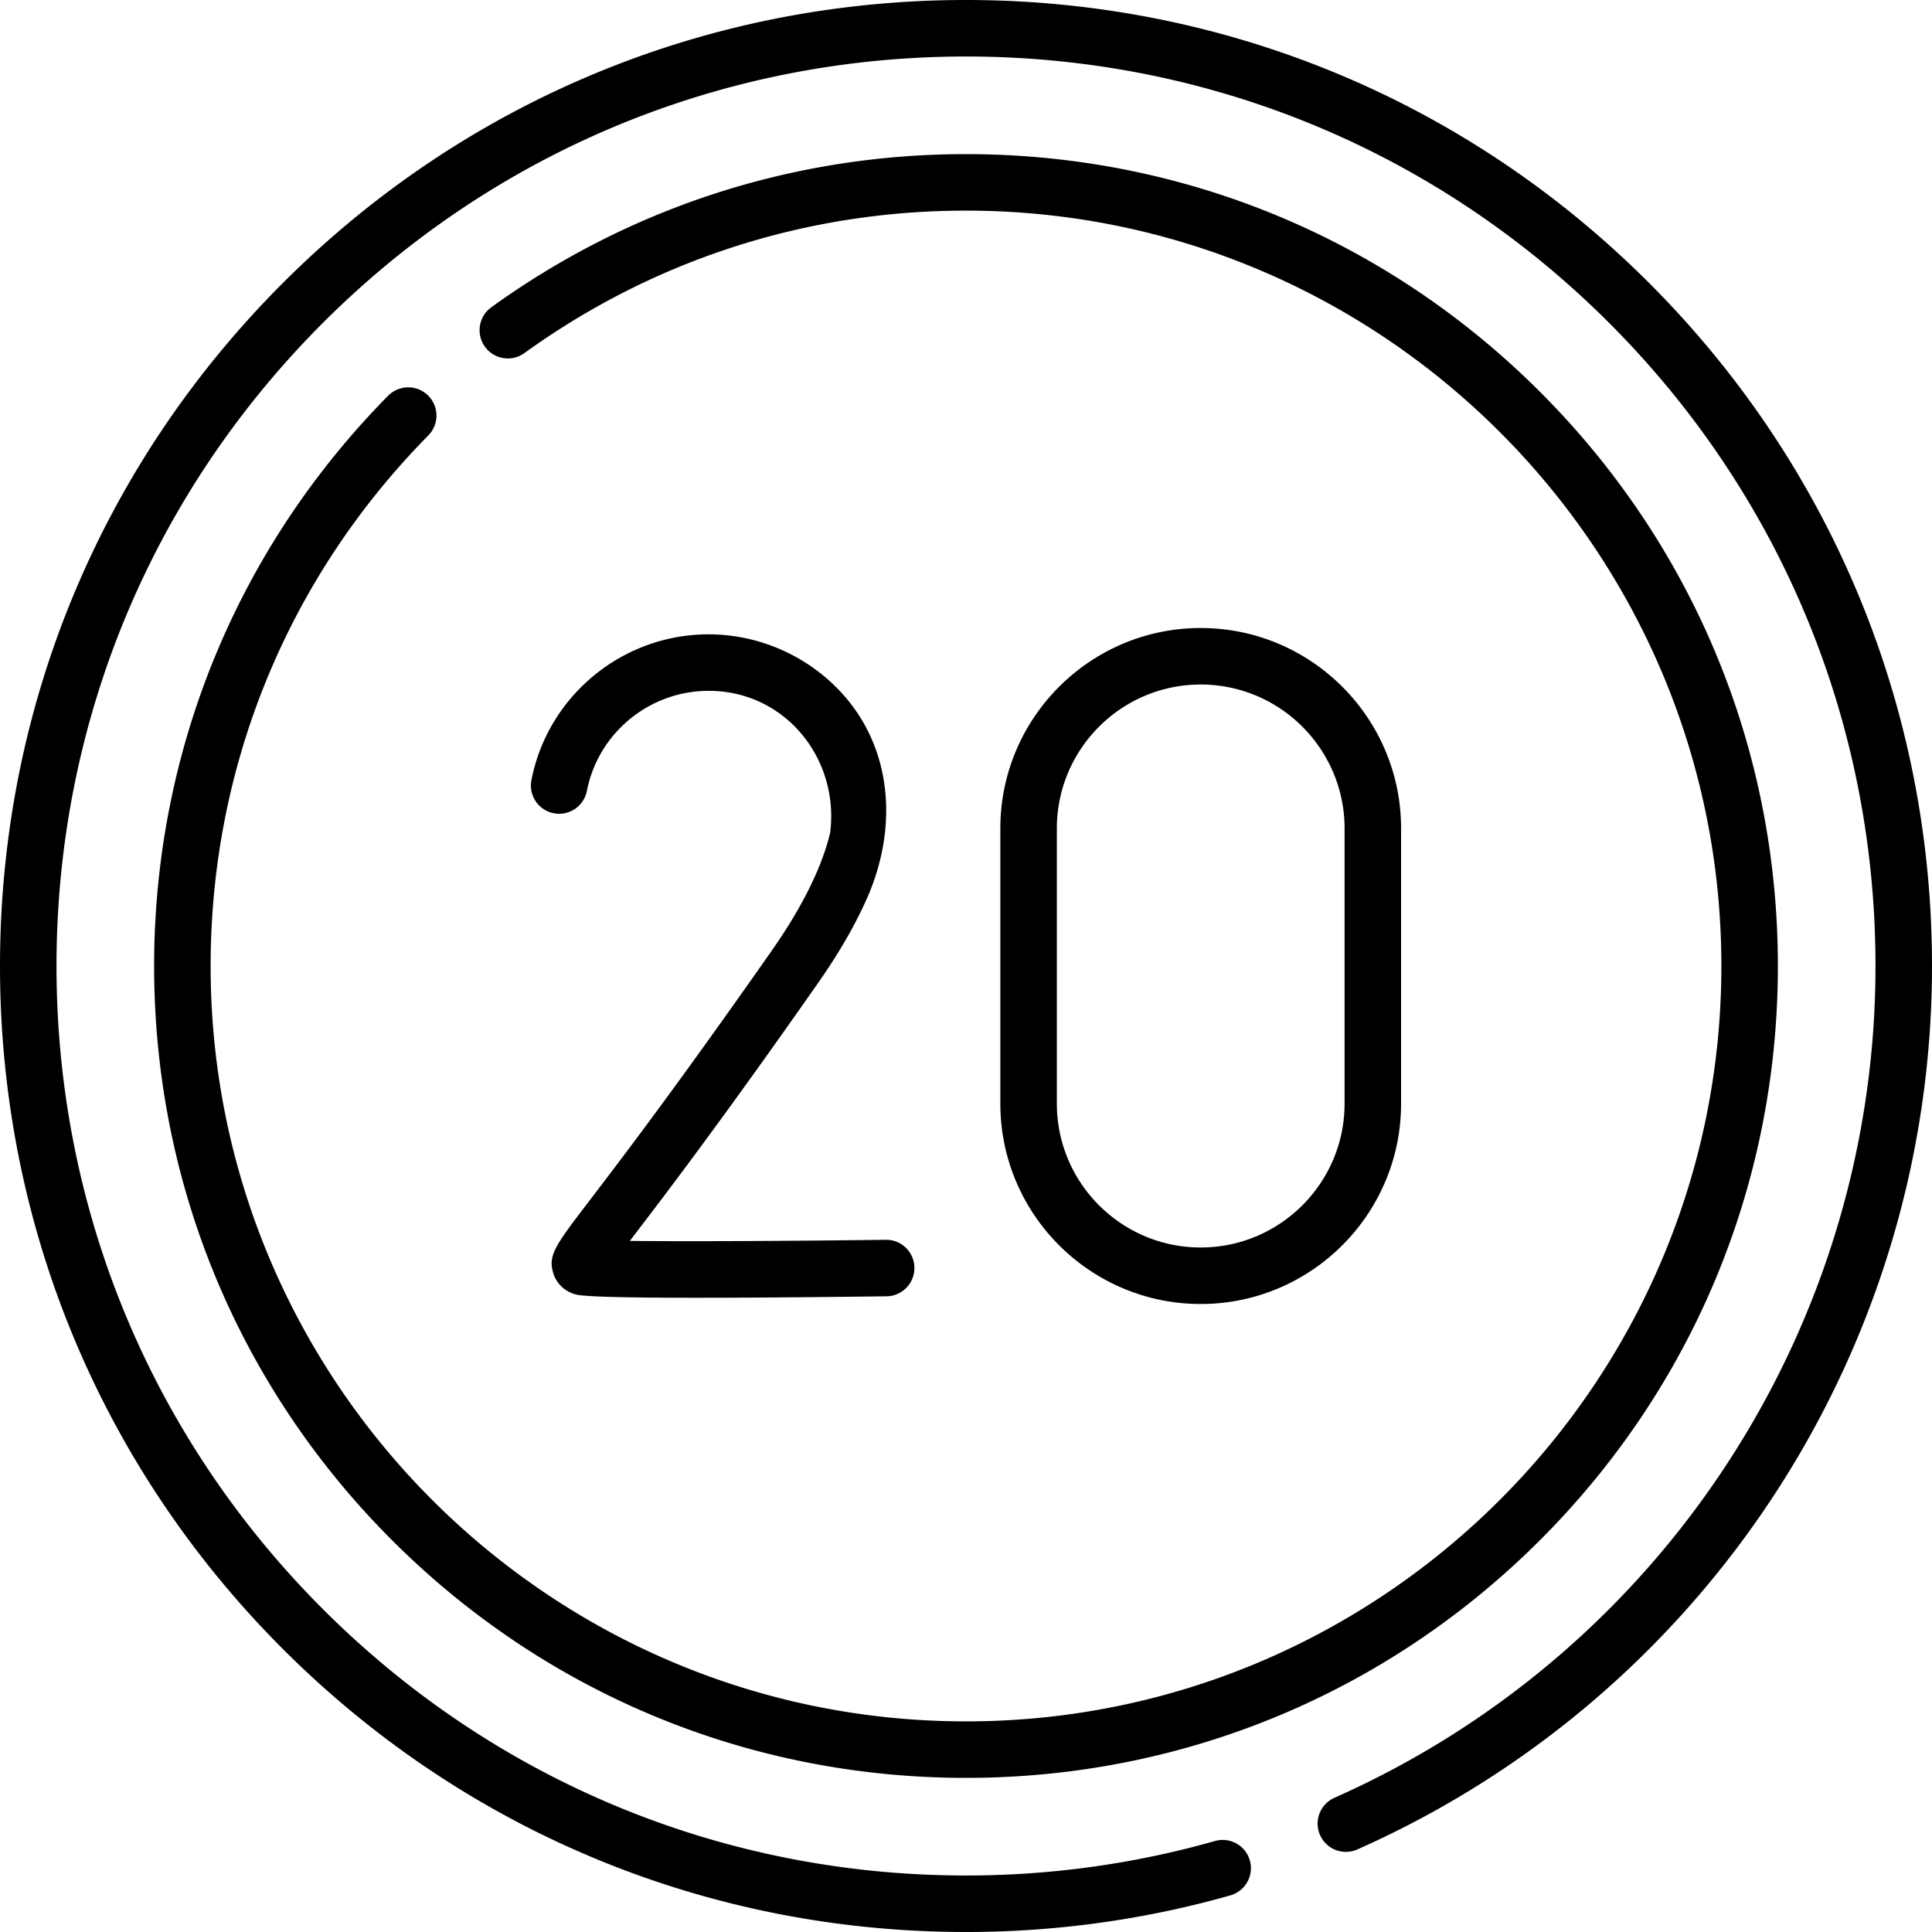 <svg height="512" width="512" xmlns="http://www.w3.org/2000/svg"><path d="M437.019 74.981C388.667 26.629 324.38 0 256 0S123.332 26.629 74.98 74.981 0 187.62 0 256s26.629 132.667 74.981 181.019S187.62 512 256 512c23.806 0 47.38-3.267 70.068-9.709a7.487 7.487 0 0 0-4.091-14.405c-21.358 6.065-43.556 9.14-65.978 9.14-64.38 0-124.908-25.071-170.431-70.595S14.974 320.381 14.974 256 40.045 131.093 85.569 85.569 191.62 14.974 256 14.974s124.907 25.071 170.431 70.595S497.026 191.62 497.026 256c0 95.267-56.284 181.792-143.39 220.433a7.487 7.487 0 0 0-3.808 9.88 7.485 7.485 0 0 0 9.879 3.808C452.222 449.082 512 357.184 512 256c0-68.38-26.629-132.667-74.981-181.019z"/><path d="M113.439 104.809a7.488 7.488 0 0 0-10.588.07C62.864 145.398 40.843 199.067 40.843 256c0 57.47 22.38 111.5 63.018 152.138S198.529 471.156 256 471.156s111.501-22.38 152.138-63.018C448.776 367.5 471.156 313.47 471.156 256s-22.38-111.501-63.018-152.139C367.501 63.224 313.471 40.844 256 40.844c-45.544 0-89.069 14.053-125.87 40.641a7.488 7.488 0 0 0 8.769 12.139C173.132 68.89 213.625 55.818 256 55.818c110.381 0 200.182 89.802 200.182 200.183S366.381 456.182 256 456.182 55.818 366.381 55.818 256c0-52.97 20.489-102.905 57.691-140.604a7.486 7.486 0 0 0-.07-10.587z"/><path d="M216.738 260.59c4.937-7.053 9.431-14.473 12.942-22.347 8.438-18.922 7.038-40.832-7.881-55.918-8.935-9.034-21.296-14.219-34.006-14.219-22.813 0-42.559 16.226-46.949 38.581a7.487 7.487 0 1 0 14.693 2.886c3.015-15.351 16.581-26.493 32.256-26.493 20.41 0 34.698 18.128 32.203 37.638-2.199 9.182-7.421 19.706-15.526 31.286-25.109 35.876-40.104 55.509-48.159 66.057-9.224 12.078-11.143 14.591-9.667 19.391.792 2.573 2.778 4.56 5.449 5.45 1.033.344 3.05 1.02 32.566 1.02 11.798 0 27.997-.108 50.274-.388a7.489 7.489 0 0 0 7.393-7.581c-.052-4.135-3.434-7.466-7.581-7.393-25.203.317-52.794.469-67.829.288l1.297-1.699c8.12-10.634 23.238-30.428 48.525-66.559zM371.3 292.474V219.53c0-29.279-23.82-53.099-53.099-53.099-29.278 0-53.099 23.82-53.099 53.099v72.944c0 29.279 23.82 53.099 53.099 53.099s53.099-23.82 53.099-53.099zm-91.223 0V219.53c0-21.022 17.103-38.125 38.125-38.125s38.125 17.103 38.125 38.125v72.944c0 21.022-17.103 38.125-38.125 38.125s-38.125-17.103-38.125-38.125z"/></svg>
